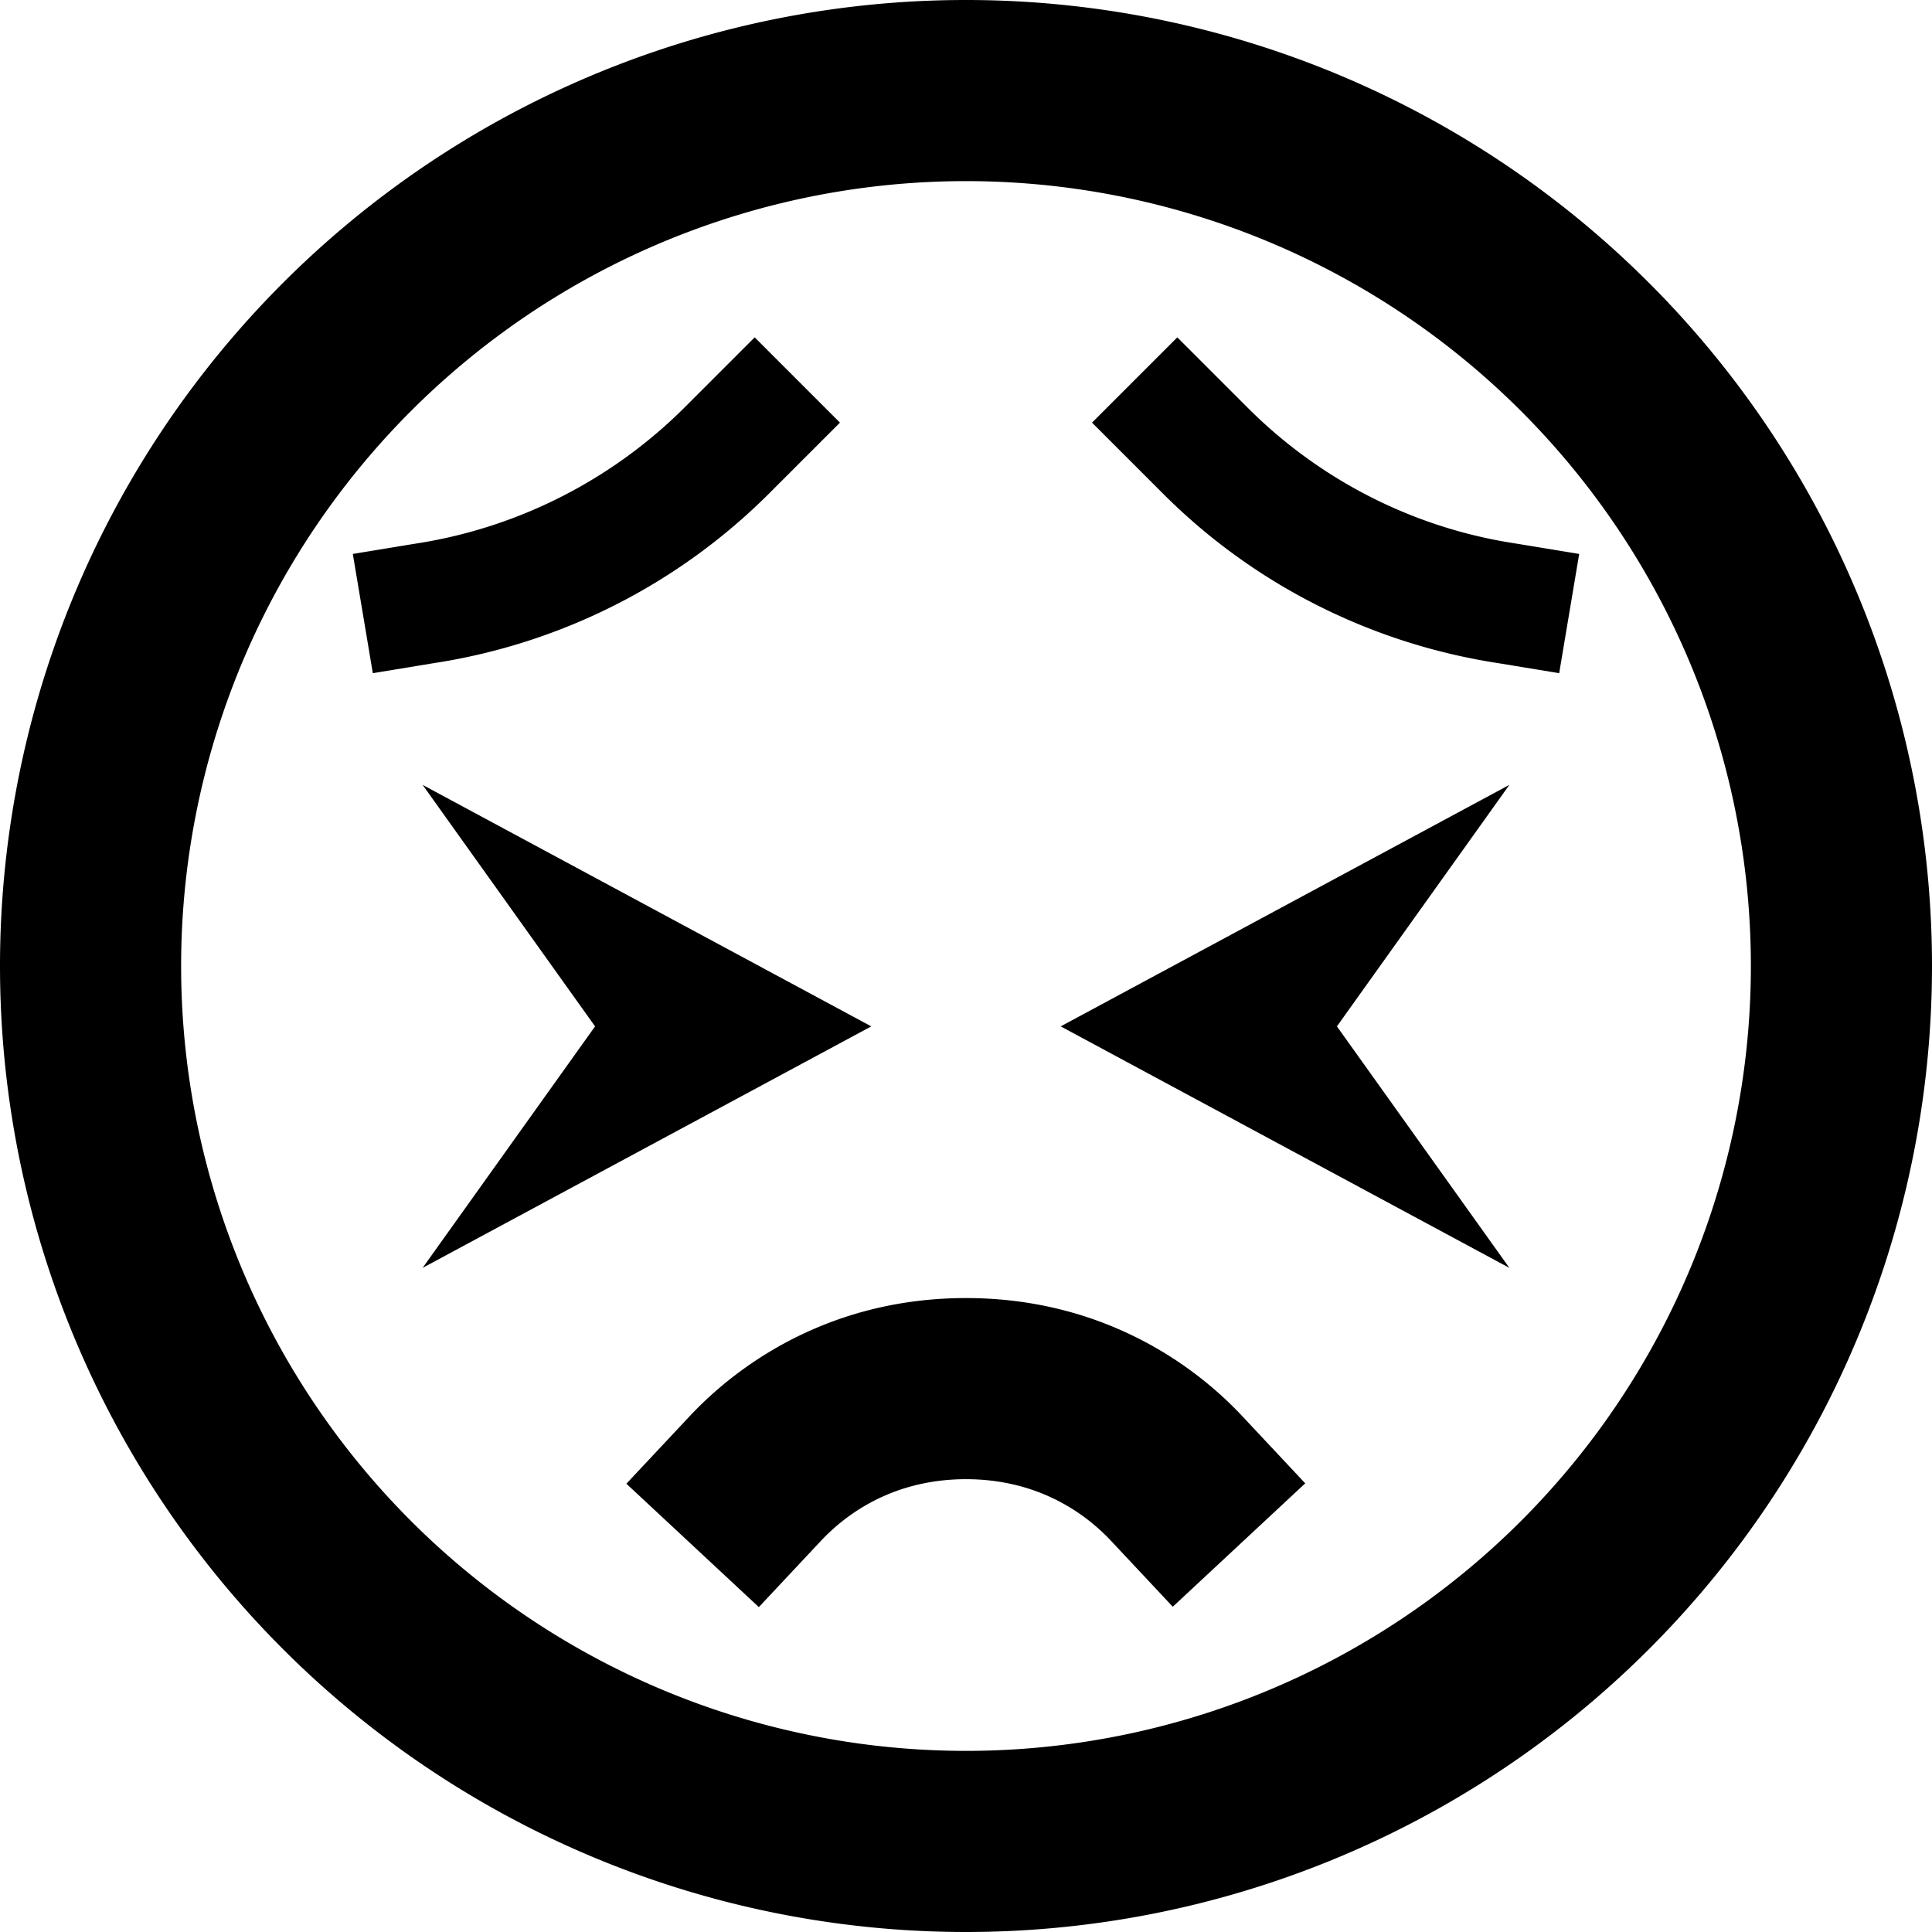 <svg xmlns="http://www.w3.org/2000/svg" viewBox="0 0 512 512"><!--! Font Awesome Pro 6.5.2 by @fontawesome - https://fontawesome.com License - https://fontawesome.com/license (Commercial License) Copyright 2024 Fonticons, Inc. --><path d="M464 256A208 208 0 1 0 48 256a208 208 0 1 0 416 0zM0 256a256 256 0 1 1 512 0A256 256 0 1 1 0 256zM294.5 408.4c-7.4-7.9-20-16.4-38.5-16.4s-31.1 8.5-38.5 16.4l-16.4 17.5-35.1-32.7 16.4-17.5C196.7 360.3 221.4 344 256 344s59.3 16.3 73.5 31.6l16.4 17.5-35.1 32.7-16.4-17.5zM222.6 112l-11.3 11.3-7.4 7.4c-23.6 23.6-53.9 39.2-86.8 44.7l-2.5 .4-15.8 2.6-5.3-31.6 15.8-2.6 2.5-.4c26.3-4.4 50.6-16.9 69.5-35.7l7.4-7.4L200 89.4 222.6 112zm78.1 11.3L289.4 112 312 89.4l11.3 11.3 7.4 7.4c18.9 18.9 43.2 31.4 69.5 35.7l2.5 .4 15.8 2.6-5.3 31.6-15.8-2.6-2.5-.4c-32.9-5.5-63.3-21.1-86.8-44.7l-7.4-7.4zM112 208l118.9 64L112 336l45.7-64L112 208zm169.1 64L400 208l-45.7 64L400 336 281.1 272z"/></svg>